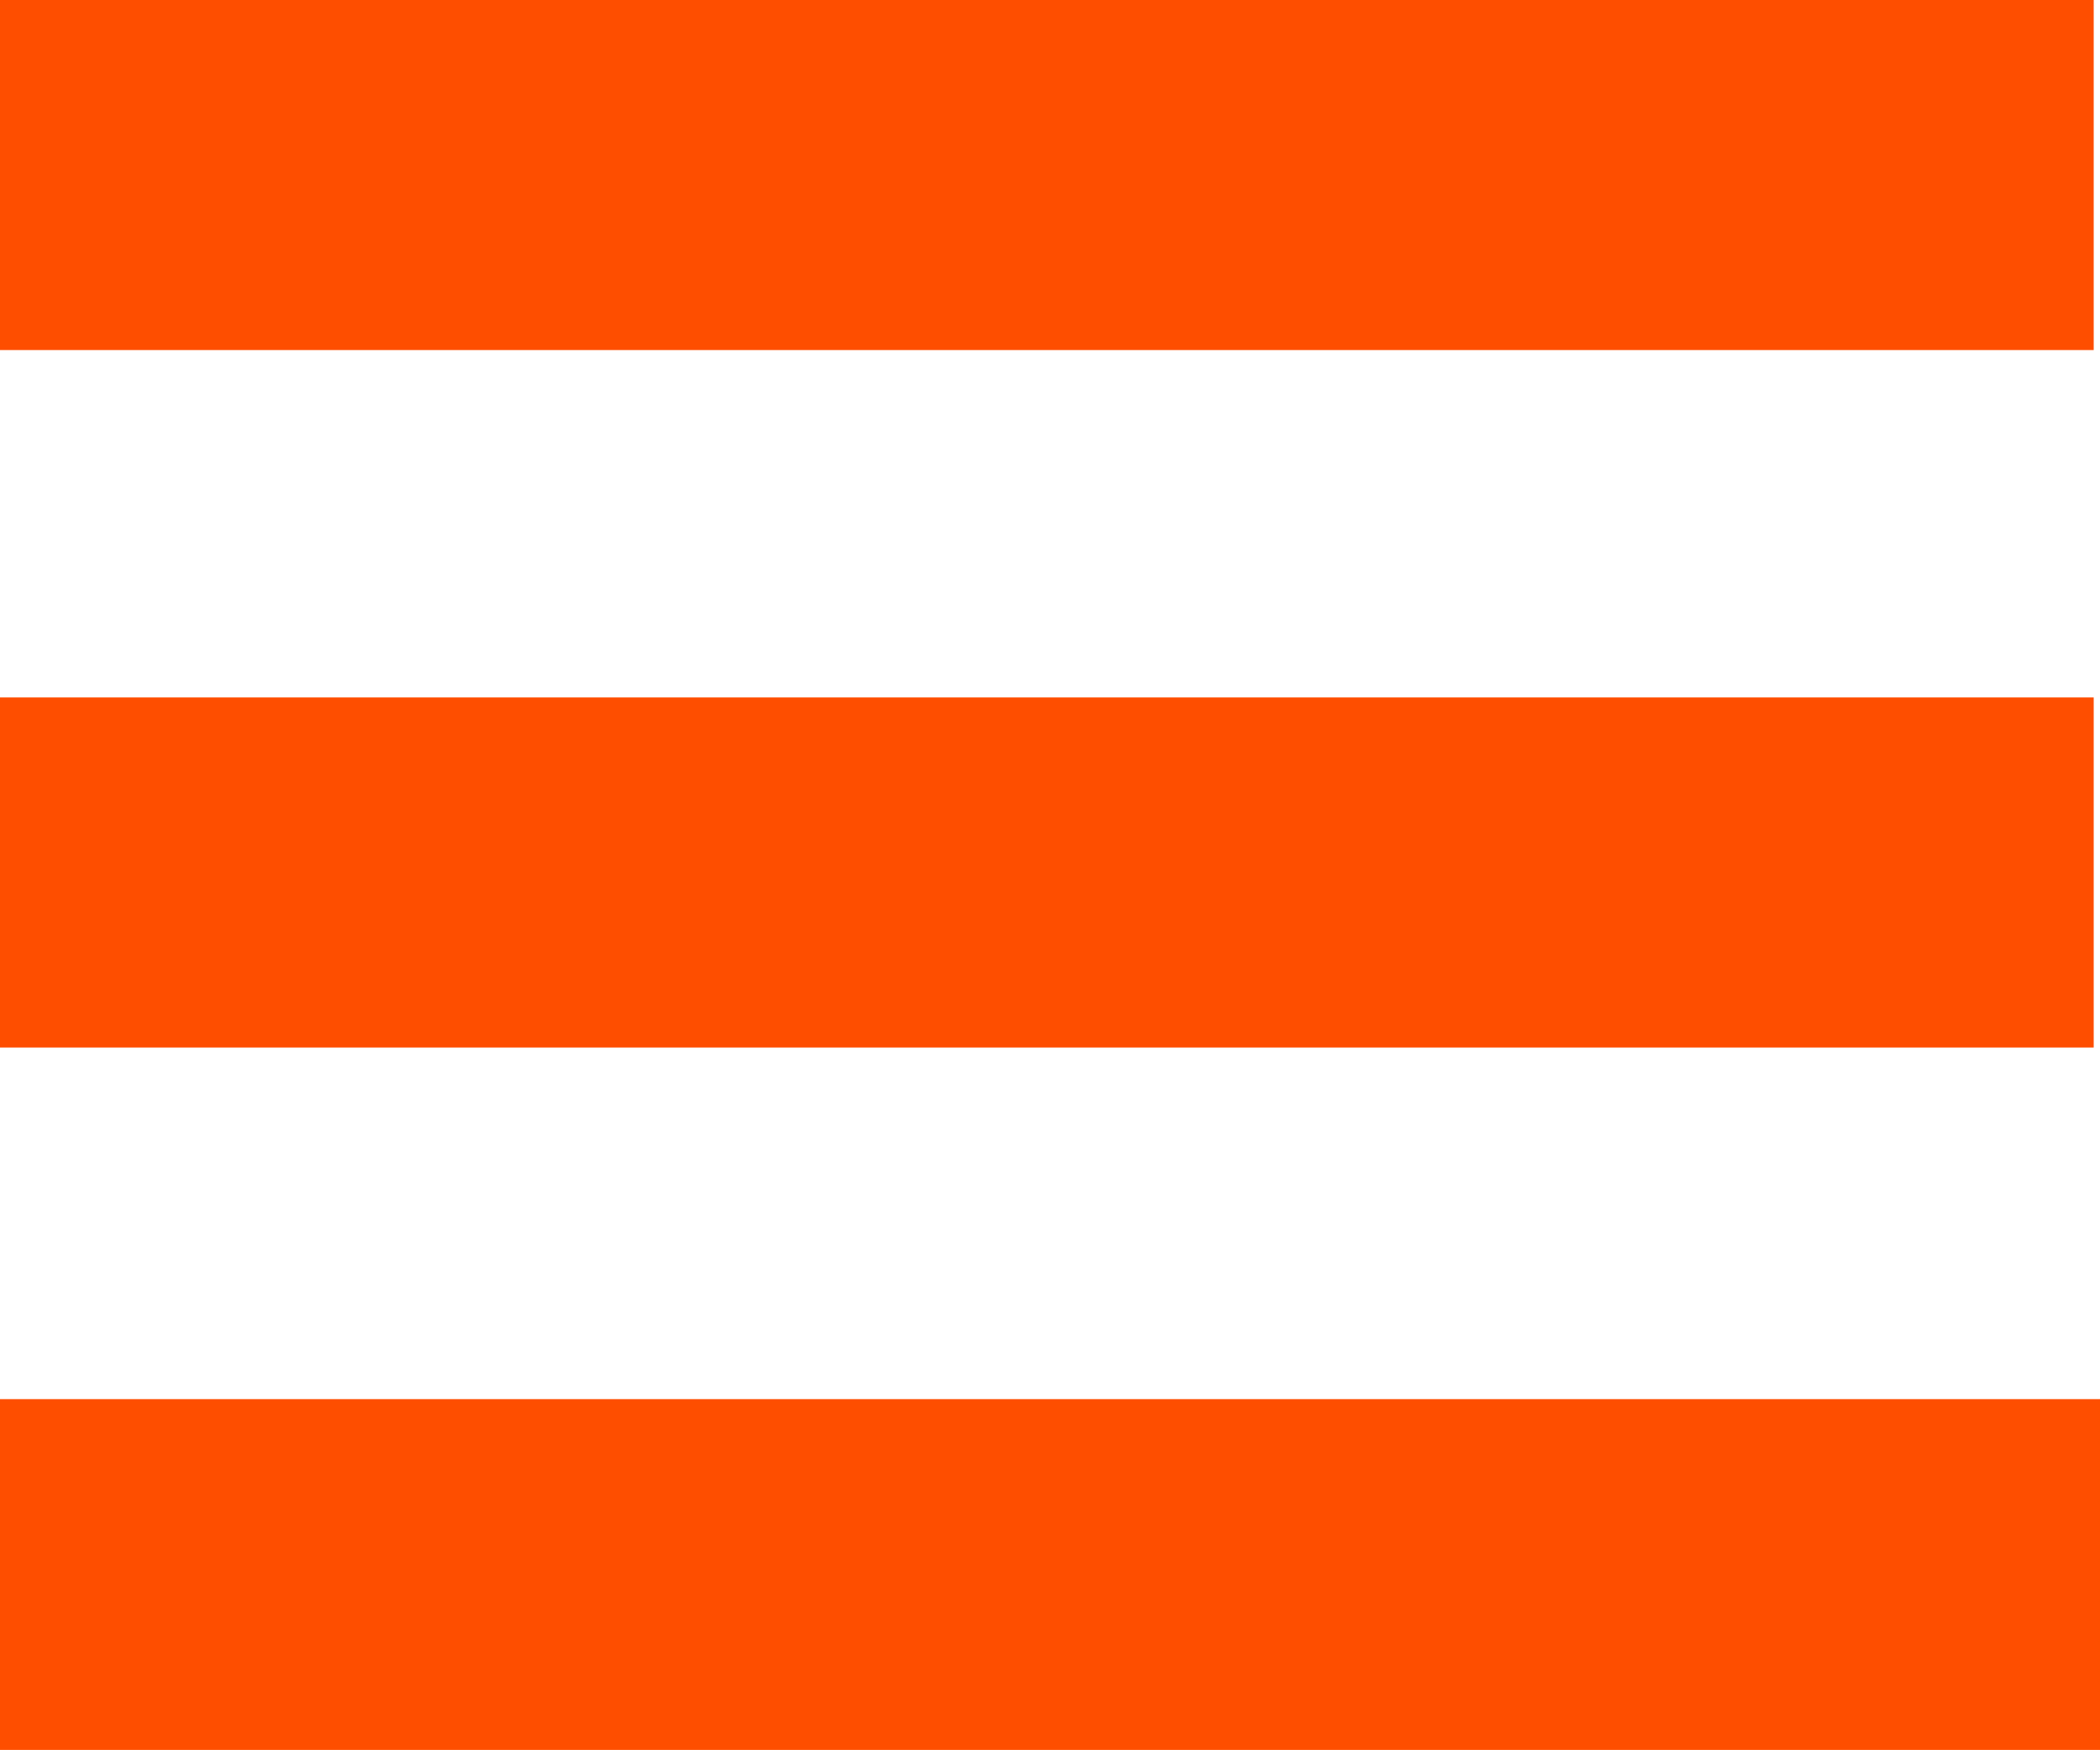 <svg xmlns="http://www.w3.org/2000/svg" width="17.364" height="14.47" viewBox="0 0 17.364 14.47">
  <g id="Group_4495" data-name="Group 4495" transform="translate(-325 -91)">
    <rect id="Rectangle_10045" data-name="Rectangle 10045" width="17.312" height="2.894" transform="translate(325 91)" fill="#fe4e00"/>
    <rect id="Rectangle_10046" data-name="Rectangle 10046" width="17.312" height="2.894" transform="translate(325 96.766)" fill="#fe4e00"/>
    <path id="Path_20628" data-name="Path 20628" d="M0,0H17.364V2.9H0Z" transform="translate(325 102.567)" fill="#fe4e00"/>
  </g>
</svg>
